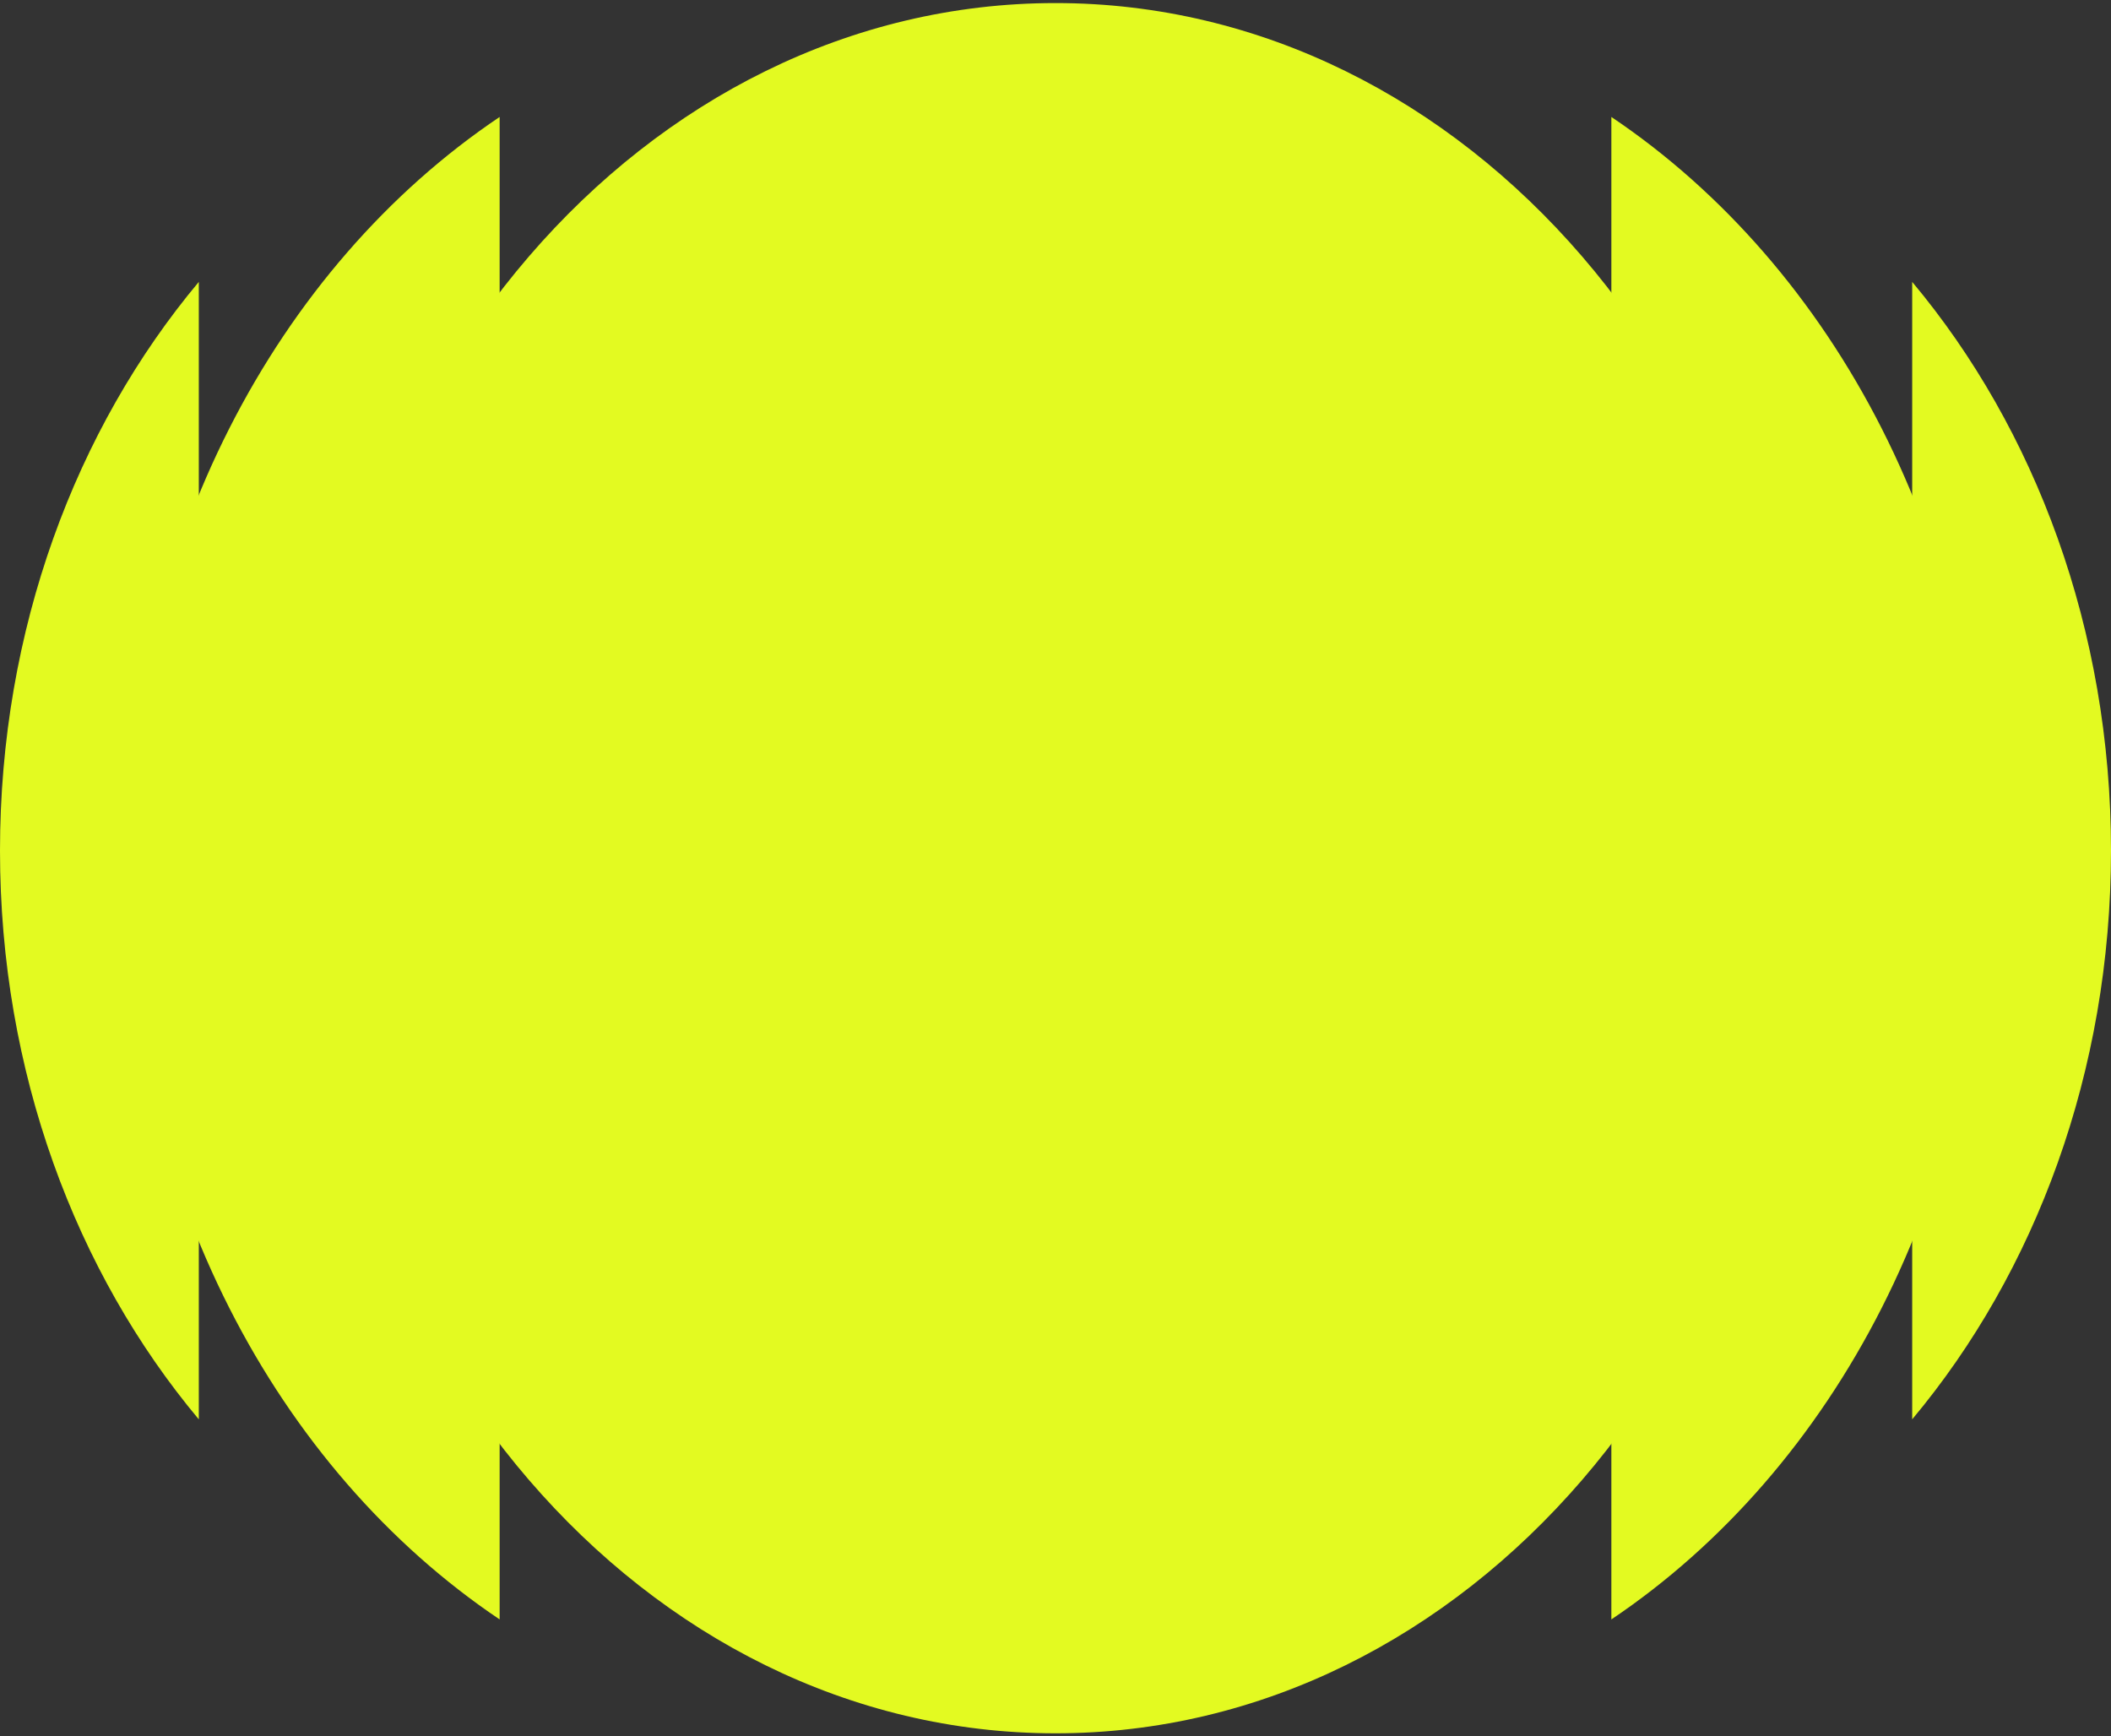 <svg xmlns="http://www.w3.org/2000/svg" width="366" height="301" fill="none"><rect width="100%" height="100%" fill="#333333" stroke="none"/><path fill="#E3FA21" d="M183.003.532c-71.312 0-129.121 67.157-129.121 150s57.809 150 129.121 150c71.312 0 129.121-67.157 129.121-150s-57.809-150-129.121-150z"/><path fill="#E3FA21" d="M86.626 280.785V20.278c-38.691 26.004-64.72 74.59-64.72 130.253 0 55.663 26.029 104.249 64.72 130.254z"/><path fill="#E3FA21" d="M34.468 48.878C13.141 74.358 0 109.138 0 147.488s13.14 73.13 34.468 98.609V48.878zm244.906 231.907V20.279c38.691 26.004 64.72 74.59 64.72 130.253 0 55.655-26.029 104.249-64.72 130.253z"/><path fill="#E3FA21" d="M331.532 48.879C352.859 74.358 366 109.13 366 147.48s-13.141 73.131-34.468 98.61V48.878z"/></svg>